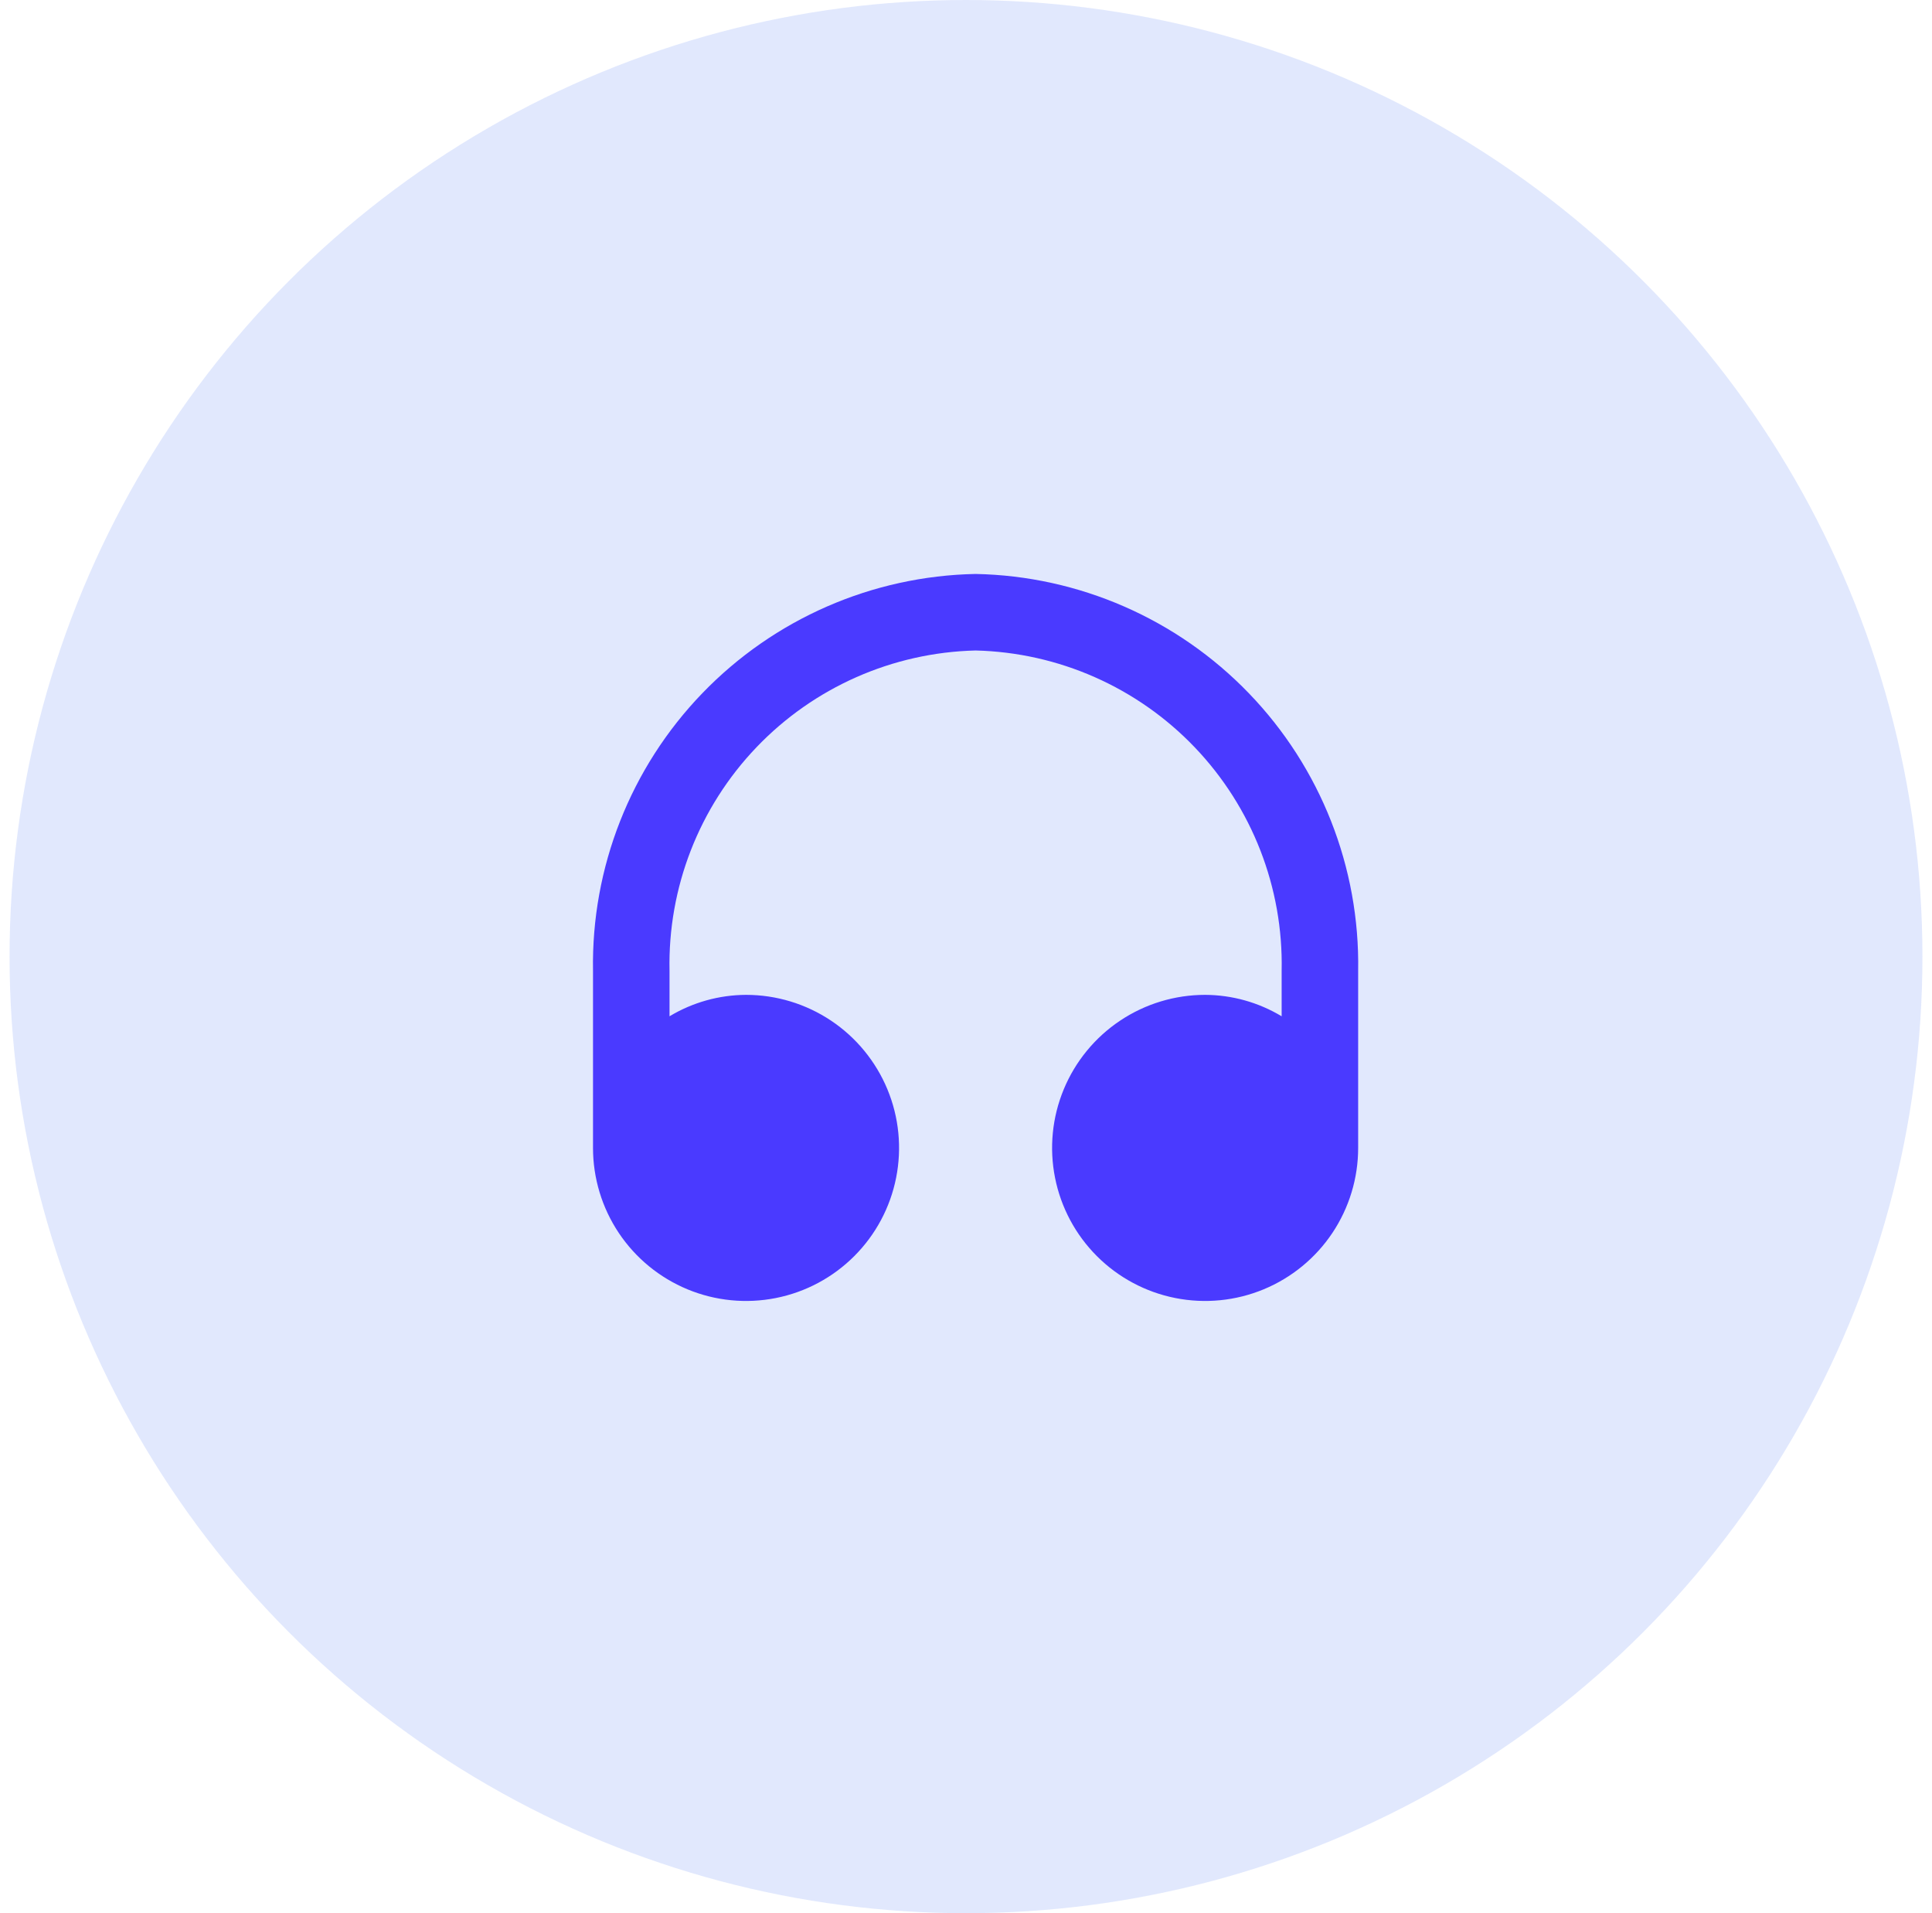 <svg width="101" height="100" viewBox="0 0 101 100" fill="none" xmlns="http://www.w3.org/2000/svg">
<circle cx="50.5" cy="50" r="50" fill="#3865F3" fill-opacity="0.15"/>
<path d="M51.001 30C45.601 30.105 40.463 32.348 36.714 36.236C32.964 40.123 30.91 45.34 31.001 50.74V60C31.001 61.582 31.47 63.129 32.349 64.445C33.228 65.76 34.478 66.785 35.94 67.391C37.401 67.996 39.01 68.155 40.562 67.846C42.114 67.538 43.539 66.776 44.658 65.657C45.777 64.538 46.539 63.113 46.847 61.561C47.156 60.009 46.998 58.4 46.392 56.938C45.786 55.477 44.761 54.227 43.446 53.348C42.13 52.469 40.583 52 39.001 52C37.591 52.006 36.209 52.393 35.001 53.12V50.74C34.91 46.4 36.543 42.202 39.542 39.064C42.541 35.926 46.662 34.105 51.001 34C55.34 34.105 59.461 35.926 62.46 39.064C65.459 42.202 67.092 46.4 67.001 50.74V53.12C65.793 52.393 64.411 52.006 63.001 52C61.419 52 59.872 52.469 58.556 53.348C57.241 54.227 56.215 55.477 55.61 56.938C55.004 58.4 54.846 60.009 55.155 61.561C55.463 63.113 56.225 64.538 57.344 65.657C58.463 66.776 59.888 67.538 61.44 67.846C62.992 68.155 64.601 67.996 66.062 67.391C67.524 66.785 68.774 65.76 69.653 64.445C70.532 63.129 71.001 61.582 71.001 60V50.74C71.092 45.34 69.038 40.123 65.288 36.236C61.539 32.348 56.401 30.105 51.001 30Z" fill="#4A3AFF"/>
</svg>

